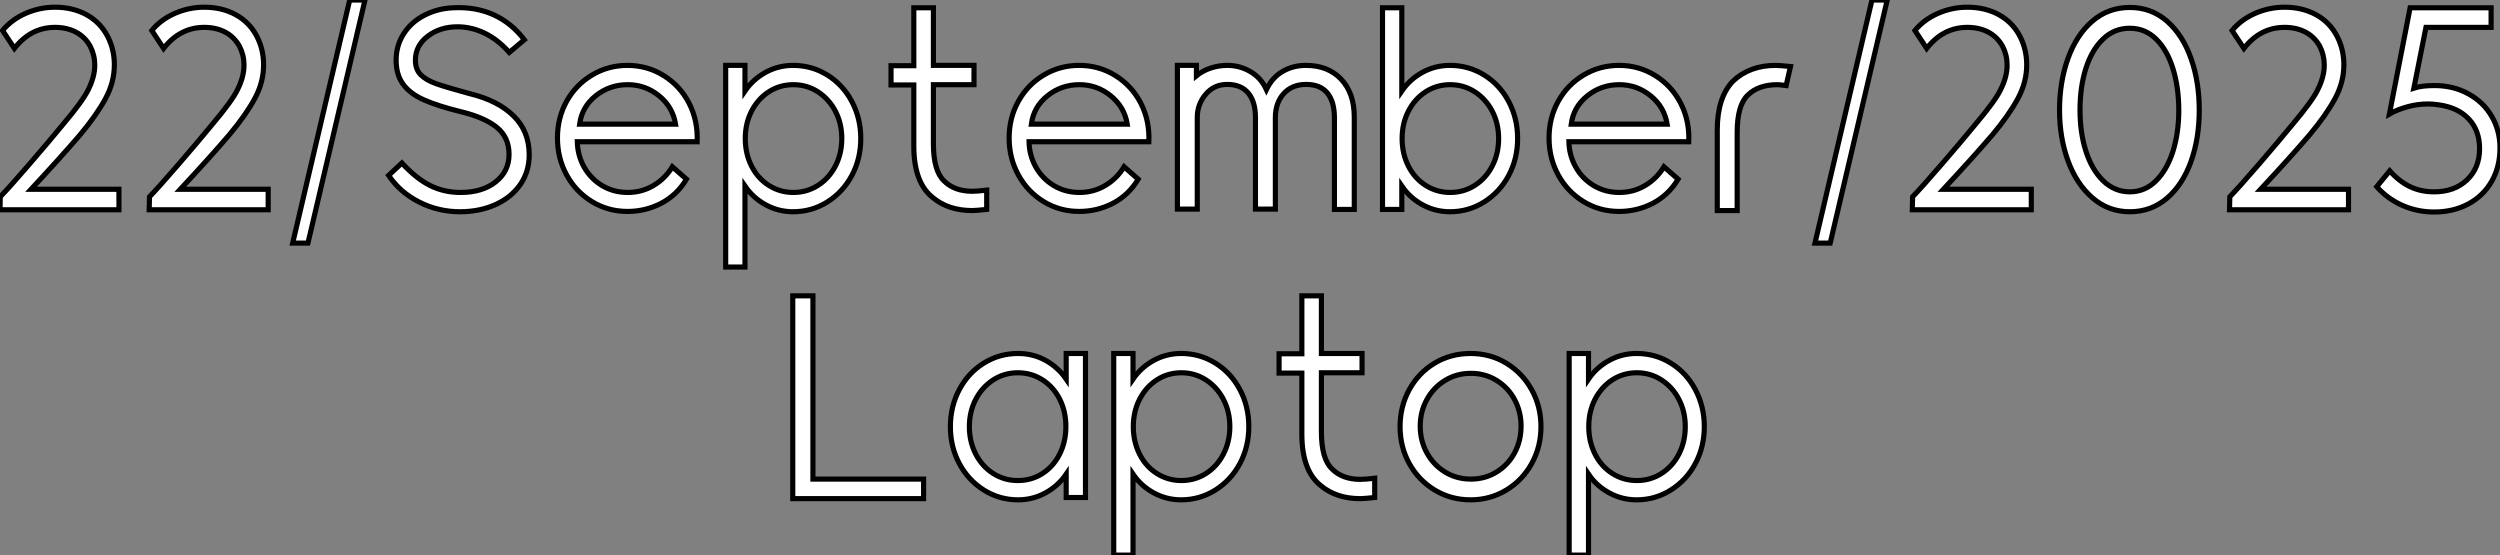 <?xml version="1.0" standalone="no"?>
<svg xmlns="http://www.w3.org/2000/svg" viewBox="3.14 -40.71 485.96 107.91"><rect x="3.14" y="-40.71" width="485.96" height="107.91" fill="#808080" stroke="none"/><path d="M3.14 0.06L3.19-2.46Q5.04-4.37 8.90-8.85Q12.77-13.33 15.29-16.41L15.29-16.41Q19.32-21.17 20.33-23.35L20.33-23.35Q21.56-25.82 21.56-28.06L21.56-28.06Q21.56-30.02 20.66-31.75L20.66-31.75Q19.66-33.54 17.89-34.47Q16.13-35.39 13.83-35.39L13.83-35.39Q9.13-35.39 5.94-31.30L5.94-31.30L3.64-34.78Q5.38-36.90 8.12-38.11Q10.86-39.31 13.83-39.31L13.83-39.31Q17.30-39.31 19.99-37.83Q22.68-36.34 24.08-33.60L24.08-33.60Q25.37-31.08 25.37-28.11L25.37-28.11Q25.37-24.75 23.69-21.62L23.69-21.62Q21.95-18.37 18.70-14.50L18.70-14.50Q15.06-10.25 9.18-3.92L9.18-3.92L26.26-3.92L26.26 0.06L3.14 0.06ZM32.14 0.06L32.20-2.46Q34.05-4.37 37.91-8.85Q41.78-13.33 44.30-16.41L44.30-16.41Q48.33-21.17 49.34-23.35L49.34-23.35Q50.57-25.82 50.57-28.06L50.57-28.06Q50.57-30.02 49.67-31.75L49.67-31.75Q48.66-33.54 46.90-34.47Q45.14-35.39 42.84-35.39L42.84-35.39Q38.14-35.39 34.94-31.30L34.94-31.30L32.65-34.78Q34.38-36.90 37.13-38.11Q39.87-39.31 42.84-39.31L42.84-39.31Q46.31-39.31 49-37.83Q51.69-36.34 53.09-33.60L53.09-33.60Q54.38-31.08 54.38-28.11L54.38-28.11Q54.38-24.75 52.70-21.62L52.70-21.62Q50.96-18.37 47.71-14.50L47.71-14.50Q44.07-10.25 38.19-3.92L38.19-3.92L55.27-3.92L55.27 0.06L32.14 0.06ZM71.12-40.71L74.09-40.71L63 6.55L60.03 6.55L71.12-40.71ZM92.57 0.45Q88.31 0.45 84.62-1.43Q80.92-3.30 78.68-6.61L78.68-6.61L81.26-9.02Q84.06-5.99 86.74-4.65Q89.43-3.30 92.68-3.30L92.68-3.30Q96.88-3.30 99.48-5.35Q102.09-7.39 102.09-10.70L102.09-10.70Q102.09-14 99.74-15.93Q97.38-17.86 92.79-18.98L92.79-18.98Q88.20-20.10 85.51-21.31Q82.82-22.51 81.48-24.36Q80.14-26.21 80.14-29.01L80.14-29.01Q80.14-31.86 81.62-34.16Q83.10-36.46 85.68-37.77Q88.26-39.09 91.28-39.20L91.28-39.20Q95.54-39.42 99.04-37.86Q102.54-36.29 105.06-32.98L105.06-32.98L102.14-30.52Q99.90-33.04 97.33-34.27Q94.75-35.50 92.06-35.50L92.06-35.50Q88.70-35.50 86.30-33.68Q83.89-31.86 83.89-29.01L83.89-29.01Q83.89-27.22 84.92-26.18Q85.96-25.14 87.92-24.44Q89.88-23.74 94.42-22.51L94.42-22.51Q99.96-21.17 102.98-18.17Q106.01-15.18 106.01-10.64L106.01-10.64Q106.01-7.28 104.22-4.76Q102.42-2.24 99.37-0.90Q96.32 0.45 92.57 0.45L92.57 0.45ZM125.10 0.39Q121.35 0.39 118.22-1.51Q115.08-3.42 113.29-6.69Q111.50-9.97 111.50-13.89L111.50-13.89Q111.50-17.81 113.29-21.03Q115.08-24.25 118.22-26.12Q121.35-28 125.10-28L125.10-28Q128.97-28 132.16-26.01Q135.35-24.02 137.09-20.64Q138.82-17.25 138.66-13.16L138.66-13.16L115.36-13.16Q115.42-10.47 116.70-8.20Q117.99-5.94 120.20-4.62Q122.42-3.30 125.16-3.30L125.16-3.30Q127.90-3.30 130.17-4.65Q132.44-5.99 133.84-8.29L133.84-8.29L136.58-5.88Q134.74-2.80 131.68-1.20Q128.63 0.39 125.10 0.39L125.10 0.39ZM115.81-16.58L134.46-16.58Q133.90-19.94 131.24-22.09Q128.58-24.25 125.16-24.25L125.16-24.25Q121.63-24.25 118.94-22.09Q116.26-19.94 115.81-16.58L115.81-16.58ZM157.30 0.45Q154.45 0.45 151.98-0.90Q149.52-2.24 147.95-4.54L147.95-4.54L147.95 11.20L144.20 11.20L144.20-28L147.95-28L147.95-23.02Q149.52-25.31 151.98-26.66Q154.45-28 157.30-28L157.30-28Q160.94-28 163.97-26.12Q166.99-24.25 168.73-20.97Q170.46-17.70 170.46-13.78L170.46-13.78Q170.46-9.86 168.73-6.61Q166.99-3.36 163.97-1.46Q160.94 0.45 157.30 0.45L157.30 0.45ZM157.36-3.30Q159.99-3.30 162.15-4.68Q164.30-6.05 165.54-8.46Q166.77-10.86 166.77-13.78L166.77-13.78Q166.77-16.69 165.54-19.07Q164.30-21.45 162.15-22.85Q159.99-24.25 157.36-24.25L157.36-24.25Q154.73-24.25 152.60-22.88Q150.47-21.50 149.24-19.12Q148.01-16.74 148.01-13.78L148.01-13.78Q148.01-10.86 149.21-8.46Q150.42-6.05 152.57-4.68Q154.73-3.30 157.36-3.30L157.36-3.30ZM192.14 0.22Q187.49 0.22 184.46-2.30L184.46-2.30Q180.77-5.21 180.77-12.32L180.77-12.32L180.77-24.19L176.34-24.19L176.34-27.94L180.77-27.94L180.77-39.20L184.58-39.20L184.58-28L192.47-28L192.47-24.25L184.58-24.25L184.58-12.77Q184.58-7.50 186.65-5.54L186.65-5.54Q188.66-3.53 192.14-3.53L192.14-3.53Q193.03-3.53 194.94-3.75L194.94-3.75L194.94 0Q192.75 0.22 192.14 0.22L192.14 0.22ZM212.91 0.39Q209.16 0.39 206.02-1.51Q202.89-3.42 201.10-6.69Q199.30-9.97 199.30-13.89L199.30-13.89Q199.30-17.81 201.10-21.03Q202.89-24.25 206.02-26.12Q209.16-28 212.91-28L212.91-28Q216.78-28 219.97-26.01Q223.16-24.02 224.90-20.64Q226.63-17.25 226.46-13.16L226.46-13.16L203.17-13.16Q203.22-10.47 204.51-8.20Q205.80-5.94 208.01-4.62Q210.22-3.30 212.97-3.30L212.97-3.30Q215.71-3.30 217.98-4.65Q220.25-5.99 221.65-8.29L221.65-8.29L224.39-5.88Q222.54-2.80 219.49-1.20Q216.44 0.39 212.91 0.39L212.91 0.39ZM203.62-16.58L222.26-16.58Q221.70-19.94 219.04-22.09Q216.38-24.25 212.97-24.25L212.97-24.25Q209.44-24.25 206.75-22.09Q204.06-19.94 203.62-16.58L203.62-16.58ZM256.98-28Q261.30-28 263.84-25.31Q266.39-22.62 266.39-17.92L266.39-17.92L266.39 0L262.53 0L262.53-17.81Q262.53-20.94 261.16-22.62Q259.78-24.30 257.04-24.30L257.04-24.30Q254.30-24.30 252.67-22.51Q251.05-20.72 251.05-17.81L251.05-17.81L251.05-0.06L247.18-0.06L247.18-17.86Q247.18-20.94 245.78-22.62Q244.38-24.30 241.70-24.30L241.70-24.30Q239.12-24.30 237.50-22.37Q235.87-20.44 235.87-17.86L235.87-17.86L235.87-0.06L232.01-0.06L232.01-28L235.70-28L235.70-25.98Q236.88-26.94 238.45-27.47Q240.02-28 241.70-28L241.70-28Q244.16-28 246.23-26.77Q248.30-25.54 249.31-23.30L249.31-23.30Q250.43-25.65 252.45-26.82Q254.46-28 256.98-28L256.98-28ZM284.98 0.45Q282.13 0.45 279.66-0.90Q277.20-2.24 275.63-4.54L275.63-4.54L275.63 0L271.88 0L271.88-39.20L275.63-39.20L275.63-23.02Q277.20-25.31 279.66-26.66Q282.13-28 284.98-28L284.98-28Q288.62-28 291.65-26.12Q294.67-24.25 296.41-20.97Q298.14-17.70 298.14-13.78L298.14-13.78Q298.14-9.86 296.41-6.61Q294.67-3.36 291.65-1.46Q288.62 0.45 284.98 0.45L284.98 0.45ZM285.04-3.30Q287.67-3.30 289.83-4.68Q291.98-6.05 293.22-8.46Q294.45-10.86 294.45-13.78L294.45-13.78Q294.45-16.69 293.22-19.07Q291.98-21.45 289.83-22.85Q287.67-24.25 285.04-24.25L285.04-24.25Q282.41-24.25 280.28-22.88Q278.15-21.50 276.92-19.12Q275.69-16.74 275.69-13.78L275.69-13.78Q275.69-10.86 276.89-8.46Q278.10-6.05 280.25-4.68Q282.41-3.30 285.04-3.30L285.04-3.30ZM317.86 0.39Q314.10 0.39 310.97-1.51Q307.83-3.42 306.04-6.69Q304.25-9.97 304.25-13.89L304.25-13.89Q304.25-17.81 306.04-21.03Q307.83-24.25 310.97-26.12Q314.10-28 317.86-28L317.86-28Q321.72-28 324.91-26.01Q328.10-24.02 329.84-20.64Q331.58-17.25 331.41-13.16L331.41-13.16L308.11-13.16Q308.17-10.47 309.46-8.20Q310.74-5.94 312.96-4.62Q315.17-3.30 317.91-3.30L317.91-3.30Q320.66-3.30 322.92-4.65Q325.19-5.99 326.59-8.29L326.59-8.29L329.34-5.88Q327.49-2.80 324.44-1.20Q321.38 0.39 317.86 0.39L317.86 0.39ZM308.56-16.58L327.21-16.58Q326.65-19.94 323.99-22.09Q321.33-24.25 317.91-24.25L317.91-24.25Q314.38-24.25 311.70-22.09Q309.01-19.94 308.56-16.58L308.56-16.58ZM348.32-28Q348.99-28 351.18-27.78L351.18-27.78L350.34-24.08Q349.05-24.25 348.66-24.25L348.66-24.25Q344.96-24.25 342.89-22.23L342.89-22.23Q340.82-20.27 340.82-14.95L340.82-14.95L340.82 0.22L336.95 0.22L336.95-15.46Q336.95-21.73 339.98-24.92L339.98-24.92Q343.22-28 348.32-28L348.32-28ZM367.02-40.71L369.99-40.71L358.90 6.55L355.94 6.55L367.02-40.71ZM374.86 0.06L374.92-2.46Q376.77-4.37 380.63-8.85Q384.50-13.33 387.02-16.41L387.02-16.41Q391.05-21.17 392.06-23.35L392.06-23.35Q393.29-25.82 393.29-28.06L393.29-28.06Q393.29-30.02 392.39-31.75L392.39-31.75Q391.38-33.54 389.62-34.47Q387.86-35.39 385.56-35.39L385.56-35.39Q380.86-35.39 377.66-31.30L377.66-31.30L375.37-34.78Q377.10-36.90 379.85-38.11Q382.59-39.31 385.56-39.31L385.56-39.31Q389.03-39.31 391.72-37.83Q394.41-36.34 395.81-33.60L395.81-33.60Q397.10-31.08 397.10-28.11L397.10-28.11Q397.10-24.75 395.42-21.62L395.42-21.62Q393.68-18.37 390.43-14.50L390.43-14.50Q386.79-10.25 380.91-3.92L380.91-3.92L397.99-3.92L397.99 0.06L374.86 0.06ZM417.14 0.45Q413 0.45 409.89-2.24Q406.78-4.93 405.13-9.44Q403.48-13.94 403.48-19.32L403.48-19.32Q403.48-24.81 405.13-29.37Q406.78-33.94 409.86-36.60Q412.94-39.26 417.14-39.26L417.14-39.26Q421.34-39.26 424.40-36.57Q427.45-33.88 429.04-29.34Q430.64-24.81 430.64-19.32L430.64-19.32Q430.64-13.78 429.02-9.27Q427.39-4.76 424.34-2.16Q421.29 0.45 417.14 0.45L417.14 0.45ZM417.14-3.42Q420.06-3.42 422.21-5.54Q424.37-7.67 425.52-11.28Q426.66-14.90 426.66-19.26L426.66-19.26Q426.66-23.69 425.54-27.33Q424.42-30.97 422.27-33.10Q420.11-35.22 417.14-35.22L417.14-35.22Q414.12-35.22 411.94-33.12Q409.75-31.02 408.60-27.41Q407.46-23.80 407.46-19.32L407.46-19.32Q407.46-14.95 408.60-11.34Q409.75-7.73 411.96-5.57Q414.18-3.42 417.14-3.42L417.14-3.42ZM436.52 0.06L436.58-2.46Q438.42-4.37 442.29-8.85Q446.15-13.33 448.67-16.41L448.67-16.41Q452.70-21.17 453.71-23.35L453.71-23.35Q454.94-25.82 454.94-28.06L454.94-28.06Q454.94-30.02 454.05-31.75L454.05-31.75Q453.04-33.54 451.28-34.47Q449.51-35.39 447.22-35.39L447.22-35.39Q442.51-35.39 439.32-31.30L439.32-31.30L437.02-34.78Q438.76-36.90 441.50-38.11Q444.25-39.31 447.22-39.31L447.22-39.31Q450.69-39.31 453.38-37.83Q456.06-36.34 457.46-33.60L457.46-33.60Q458.75-31.08 458.75-28.11L458.75-28.11Q458.75-24.75 457.07-21.62L457.07-21.62Q455.34-18.37 452.09-14.50L452.09-14.50Q448.45-10.25 442.57-3.92L442.57-3.92L459.65-3.92L459.65 0.06L436.52 0.06ZM465.14-4.42L467.66-7.50Q469.56-5.38 471.66-4.40Q473.76-3.42 476.28-3.42L476.28-3.42Q480.26-3.42 482.69-5.74Q485.13-8.06 485.13-11.82L485.13-11.82Q485.13-15.34 483.03-17.58Q480.93-19.82 477.18-20.33L477.18-20.33Q476.17-20.50 475.10-20.50L475.10-20.50Q473.09-20.50 471.13-19.96Q469.17-19.43 467.60-18.54L467.60-18.54L471.63-39.20L487.37-39.20L487.37-35.39L474.71-35.39L472.36-23.58Q473.87-24.08 476.34-24.08L476.34-24.08Q480.03-24.08 482.94-22.48Q485.86-20.89 487.48-18.12Q489.10-15.34 489.10-11.93L489.10-11.93Q489.10-8.29 487.48-5.46Q485.86-2.63 482.94-1.06Q480.03 0.50 476.28 0.50L476.28 0.50Q473.03 0.50 470.12-0.78Q467.21-2.07 465.14-4.42L465.14-4.42Z" fill="white" stroke="black" transform="scale(1,1)"/><path d="M182.67 52.42L182.67 56.22L157.24 56.22L157.24 16.80L161.16 16.80L161.16 52.42L182.67 52.42ZM201.04 56.45Q197.40 56.45 194.37 54.54Q191.35 52.64 189.61 49.39Q187.88 46.14 187.88 42.22L187.88 42.22Q187.88 38.30 189.61 35.03Q191.35 31.75 194.37 29.88Q197.40 28 201.04 28L201.04 28Q203.95 28 206.38 29.34Q208.82 30.69 210.39 32.98L210.39 32.98L210.39 28L214.14 28L214.14 56L210.39 56L210.39 51.46Q208.82 53.76 206.36 55.10Q203.89 56.45 201.04 56.45L201.04 56.45ZM200.98 52.70Q203.67 52.70 205.80 51.32Q207.92 49.95 209.13 47.54Q210.33 45.14 210.33 42.22L210.33 42.22Q210.33 39.26 209.13 36.88Q207.92 34.50 205.77 33.12Q203.61 31.75 200.98 31.75L200.98 31.75Q198.35 31.75 196.19 33.15Q194.04 34.55 192.80 36.93Q191.57 39.31 191.57 42.22L191.57 42.22Q191.57 45.14 192.80 47.54Q194.04 49.95 196.19 51.32Q198.35 52.70 200.98 52.70L200.98 52.70ZM232.73 56.45Q229.88 56.45 227.41 55.10Q224.95 53.76 223.38 51.46L223.38 51.46L223.38 67.20L219.63 67.20L219.63 28L223.38 28L223.38 32.98Q224.95 30.69 227.41 29.34Q229.88 28 232.73 28L232.73 28Q236.37 28 239.40 29.88Q242.42 31.75 244.16 35.03Q245.89 38.30 245.89 42.22L245.89 42.22Q245.89 46.14 244.16 49.39Q242.42 52.64 239.40 54.54Q236.37 56.45 232.73 56.45L232.73 56.45ZM232.79 52.70Q235.42 52.70 237.58 51.32Q239.73 49.95 240.96 47.54Q242.20 45.14 242.20 42.22L242.20 42.22Q242.20 39.31 240.96 36.93Q239.73 34.55 237.58 33.15Q235.42 31.75 232.79 31.75L232.79 31.75Q230.16 31.75 228.03 33.12Q225.90 34.50 224.67 36.88Q223.44 39.26 223.44 42.22L223.44 42.22Q223.44 45.14 224.64 47.54Q225.84 49.95 228 51.32Q230.16 52.70 232.79 52.70L232.79 52.70ZM267.56 56.22Q262.92 56.22 259.89 53.70L259.89 53.70Q256.20 50.79 256.20 43.68L256.20 43.68L256.20 31.81L251.77 31.81L251.77 28.06L256.20 28.06L256.20 16.80L260.00 16.80L260.00 28L267.90 28L267.90 31.75L260.00 31.75L260.00 43.23Q260.00 48.50 262.08 50.46L262.08 50.46Q264.09 52.47 267.56 52.47L267.56 52.47Q268.46 52.47 270.36 52.25L270.36 52.25L270.36 56Q268.18 56.22 267.56 56.22L267.56 56.22ZM289.01 56.45Q285.15 56.45 282.01 54.54Q278.88 52.64 277.08 49.39Q275.29 46.14 275.29 42.22L275.29 42.22Q275.29 38.30 277.08 35.03Q278.88 31.75 282.01 29.88Q285.15 28 289.01 28L289.01 28Q292.82 28 295.96 29.90Q299.09 31.81 300.88 35.06Q302.68 38.30 302.68 42.22L302.68 42.22Q302.68 46.14 300.88 49.39Q299.09 52.64 295.96 54.54Q292.82 56.45 289.01 56.45L289.01 56.45ZM289.07 52.42Q291.81 52.42 294.05 51.04Q296.29 49.67 297.55 47.32Q298.81 44.97 298.81 42.11L298.81 42.11Q298.81 39.31 297.55 36.96Q296.29 34.61 294.05 33.24Q291.81 31.86 289.07 31.86L289.07 31.86Q286.27 31.86 284.03 33.24Q281.79 34.61 280.50 36.96Q279.21 39.31 279.21 42.11L279.21 42.11Q279.21 44.97 280.50 47.32Q281.79 49.67 284.03 51.04Q286.27 52.42 289.07 52.42L289.07 52.42ZM321.27 56.45Q318.41 56.45 315.95 55.10Q313.48 53.76 311.92 51.46L311.92 51.46L311.92 67.20L308.16 67.20L308.16 28L311.92 28L311.92 32.98Q313.48 30.69 315.95 29.34Q318.41 28 321.27 28L321.27 28Q324.91 28 327.93 29.88Q330.96 31.75 332.69 35.03Q334.43 38.30 334.43 42.22L334.43 42.22Q334.43 46.14 332.69 49.39Q330.96 52.64 327.93 54.54Q324.91 56.45 321.27 56.45L321.27 56.45ZM321.32 52.70Q323.96 52.70 326.11 51.32Q328.27 49.95 329.50 47.54Q330.73 45.14 330.73 42.22L330.73 42.22Q330.73 39.31 329.50 36.93Q328.27 34.55 326.11 33.15Q323.96 31.75 321.32 31.75L321.32 31.75Q318.69 31.75 316.56 33.12Q314.44 34.50 313.20 36.88Q311.97 39.26 311.97 42.22L311.97 42.22Q311.97 45.14 313.18 47.54Q314.38 49.95 316.54 51.32Q318.69 52.70 321.32 52.70L321.32 52.70Z" fill="white" stroke="black" transform="scale(1,1)"/></svg>